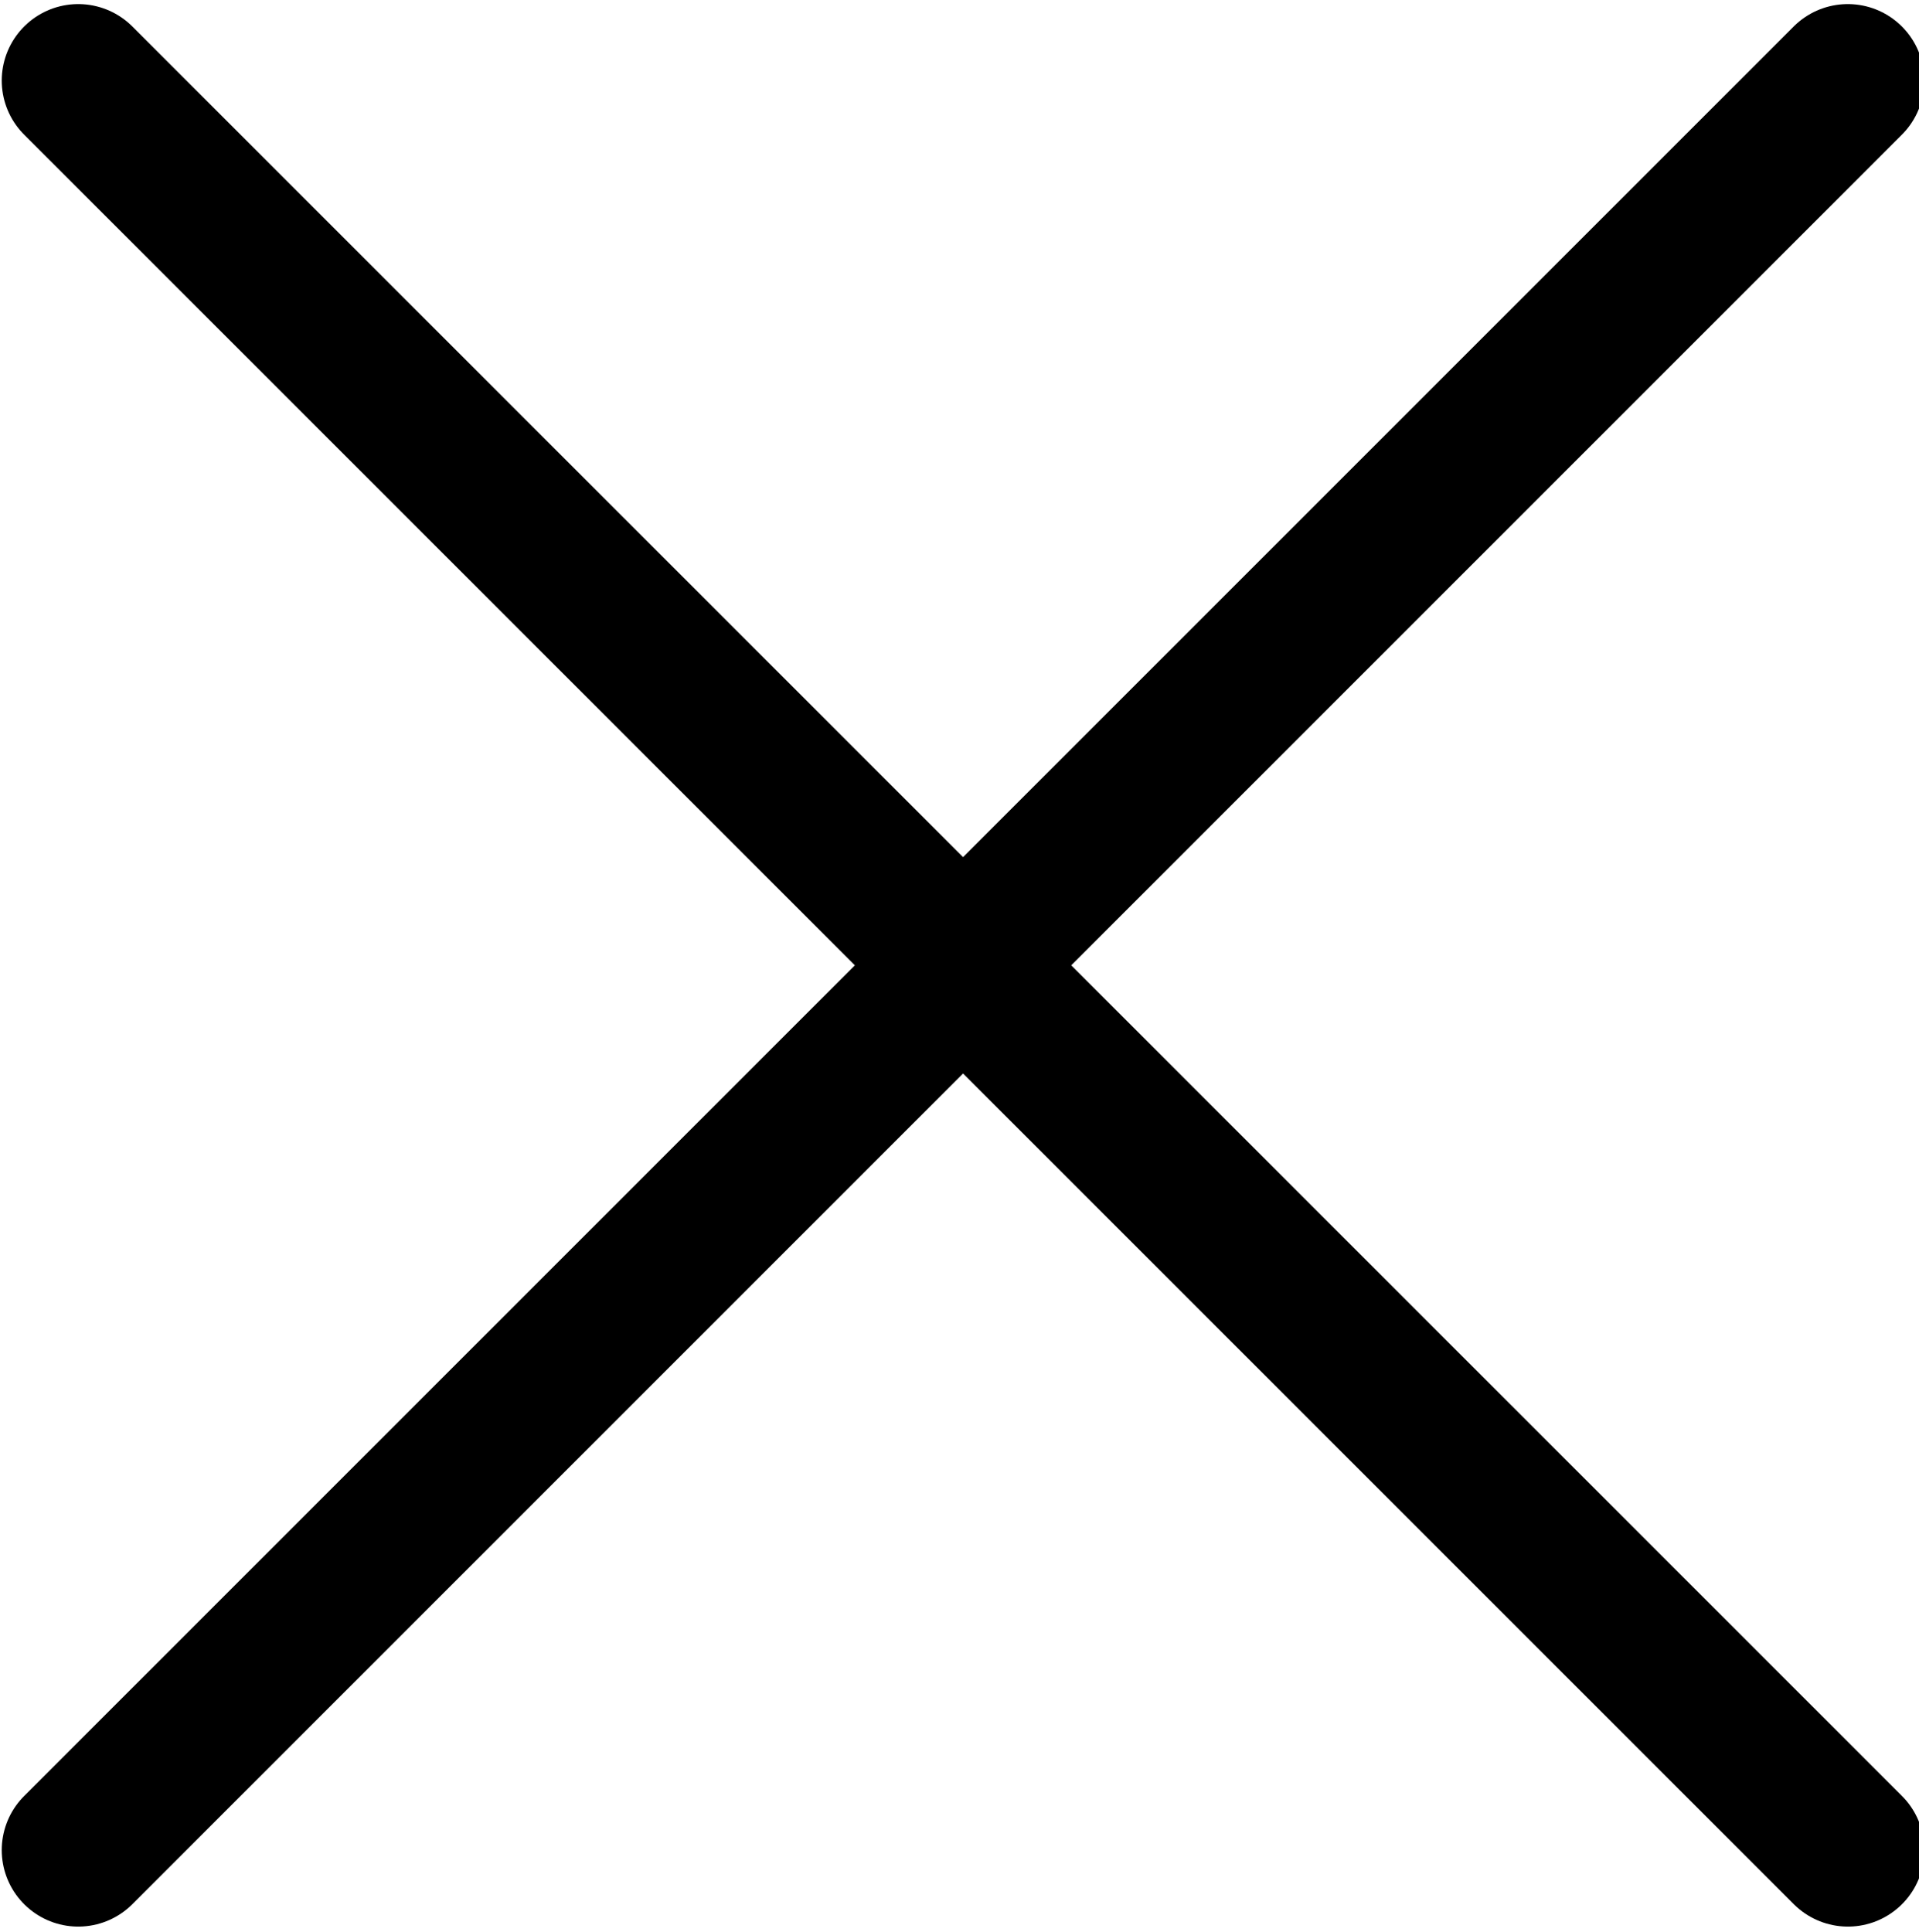 <?xml version="1.0" encoding="utf-8"?>
<!-- Generator: Adobe Illustrator 16.0.0, SVG Export Plug-In . SVG Version: 6.00 Build 0)  -->
<!DOCTYPE svg PUBLIC "-//W3C//DTD SVG 1.1//EN" "http://www.w3.org/Graphics/SVG/1.1/DTD/svg11.dtd">
<svg version="1.1" id="Calque_1" xmlns="http://www.w3.org/2000/svg" xmlns:xlink="http://www.w3.org/1999/xlink" x="0px" y="0px"
	 width="18.813px" height="18.938px" viewBox="10.438 2.438 18.813 18.938" enable-background="new 10.438 2.438 18.813 18.938"
	 xml:space="preserve">
<path fill="none" stroke="#000000" stroke-width="1.5" stroke-linecap="round" stroke-linejoin="round" d="M11.205,3.228
	l17.349,17.348"/>
<path fill="none" stroke="#000000" stroke-width="1.5" stroke-linecap="round" stroke-linejoin="round" d="M11.205,20.576
	L28.553,3.228"/>
</svg>
